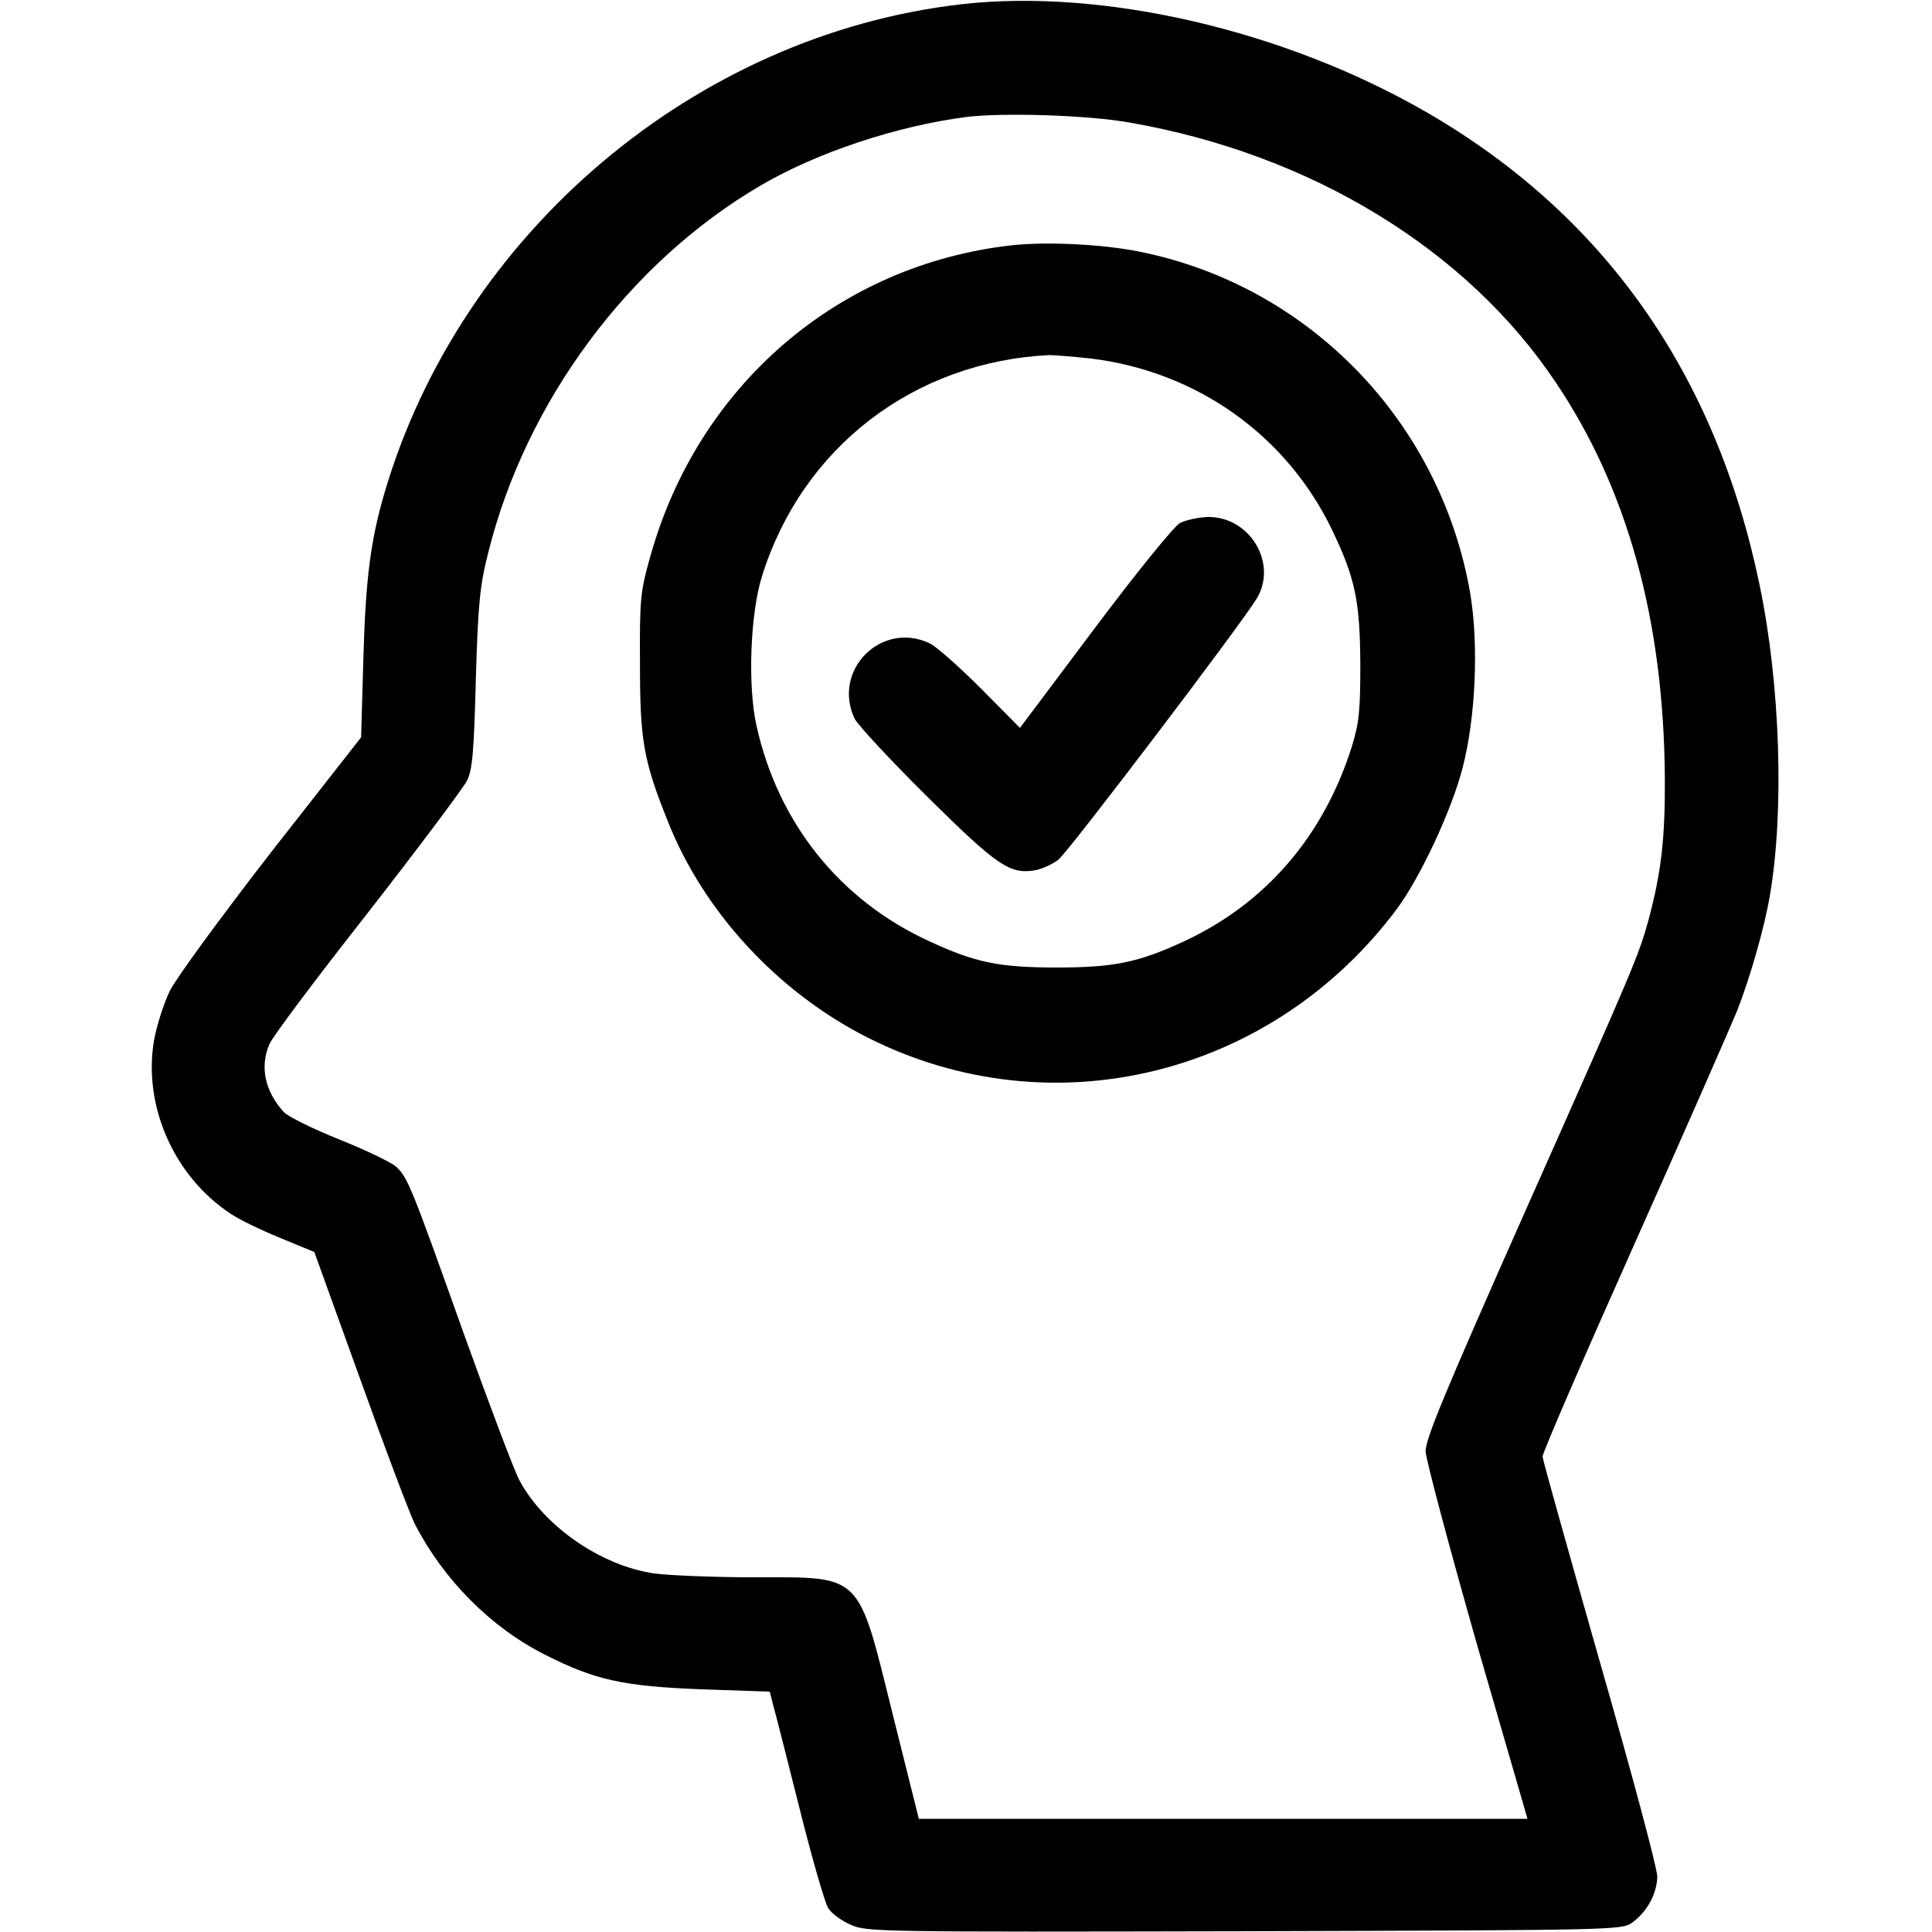 <?xml version="1.0" standalone="no"?>
<!DOCTYPE svg PUBLIC "-//W3C//DTD SVG 20010904//EN"
 "http://www.w3.org/TR/2001/REC-SVG-20010904/DTD/svg10.dtd">
<svg version="1.0" xmlns="http://www.w3.org/2000/svg"
 width="512pt" height="512pt" viewBox="0 0 512 512"
 preserveAspectRatio="xMidYMid meet">

<g transform="translate(0,512) scale(0.1,-0.1)"
fill="#000000" stroke="none">
<path d="M2550 5109 c-707 -80 -1329 -607 -1531 -1295 -37 -127 -50 -227 -56
-438 l-6 -210 -239 -305 c-134 -173 -251 -333 -268 -367 -16 -33 -35 -93 -42
-132 -29 -173 53 -360 204 -459 20 -14 78 -42 129 -63 l92 -38 122 -338 c67
-187 132 -359 145 -384 76 -147 201 -273 344 -345 134 -68 209 -84 419 -92
l177 -6 9 -36 c6 -20 37 -143 70 -274 33 -132 67 -250 76 -264 9 -14 36 -34
60 -44 42 -19 76 -19 1044 -17 998 3 1000 3 1028 24 39 29 64 76 65 121 0 21
-68 276 -152 568 -83 292 -152 537 -152 545 -1 8 108 260 242 560 134 300 256
579 273 620 35 89 73 222 87 305 39 224 28 562 -27 825 -116 561 -413 982
-885 1254 -375 216 -854 327 -1228 285z m445 -314 c480 -84 893 -336 1129
-690 190 -283 285 -631 288 -1045 1 -159 -9 -250 -43 -377 -27 -97 -33 -112
-331 -782 -209 -471 -260 -594 -260 -627 1 -23 62 -251 135 -508 l135 -466
-807 0 -806 0 -69 276 c-94 379 -79 364 -368 364 -106 0 -224 5 -263 10 -141
20 -292 124 -358 246 -15 28 -81 204 -148 390 -138 387 -148 413 -179 442 -12
11 -80 44 -150 72 -70 28 -137 61 -148 73 -50 55 -64 120 -38 180 7 18 124
174 260 347 135 173 253 331 263 350 15 29 19 76 24 270 6 204 11 249 33 336
100 401 373 768 721 972 150 88 361 158 546 182 99 12 323 5 434 -15z"/>
<path d="M2682 4470 c-460 -51 -833 -372 -959 -826 -26 -92 -28 -112 -27 -284
0 -202 9 -255 74 -417 95 -240 292 -453 530 -573 486 -245 1069 -103 1401 340
62 83 146 262 175 375 35 134 43 329 20 464 -79 454 -427 814 -876 904 -98 20
-246 27 -338 17z m208 -300 c281 -34 519 -203 640 -454 62 -129 74 -190 75
-356 0 -125 -3 -155 -23 -220 -75 -237 -229 -415 -445 -515 -121 -56 -186 -69
-337 -69 -152 0 -216 13 -338 70 -236 108 -400 313 -457 570 -24 105 -17 300
15 399 107 340 402 566 760 584 14 0 64 -4 110 -9z"/>
<path d="M3127 3734 c-15 -8 -115 -131 -226 -279 l-198 -264 -104 105 c-57 57
-118 111 -135 119 -128 61 -260 -71 -199 -200 9 -17 96 -111 193 -207 187
-185 219 -206 287 -194 18 4 45 16 60 28 26 20 483 622 525 691 57 93 -17 218
-129 217 -25 -1 -58 -8 -74 -16z"/>
</g>
</svg>
